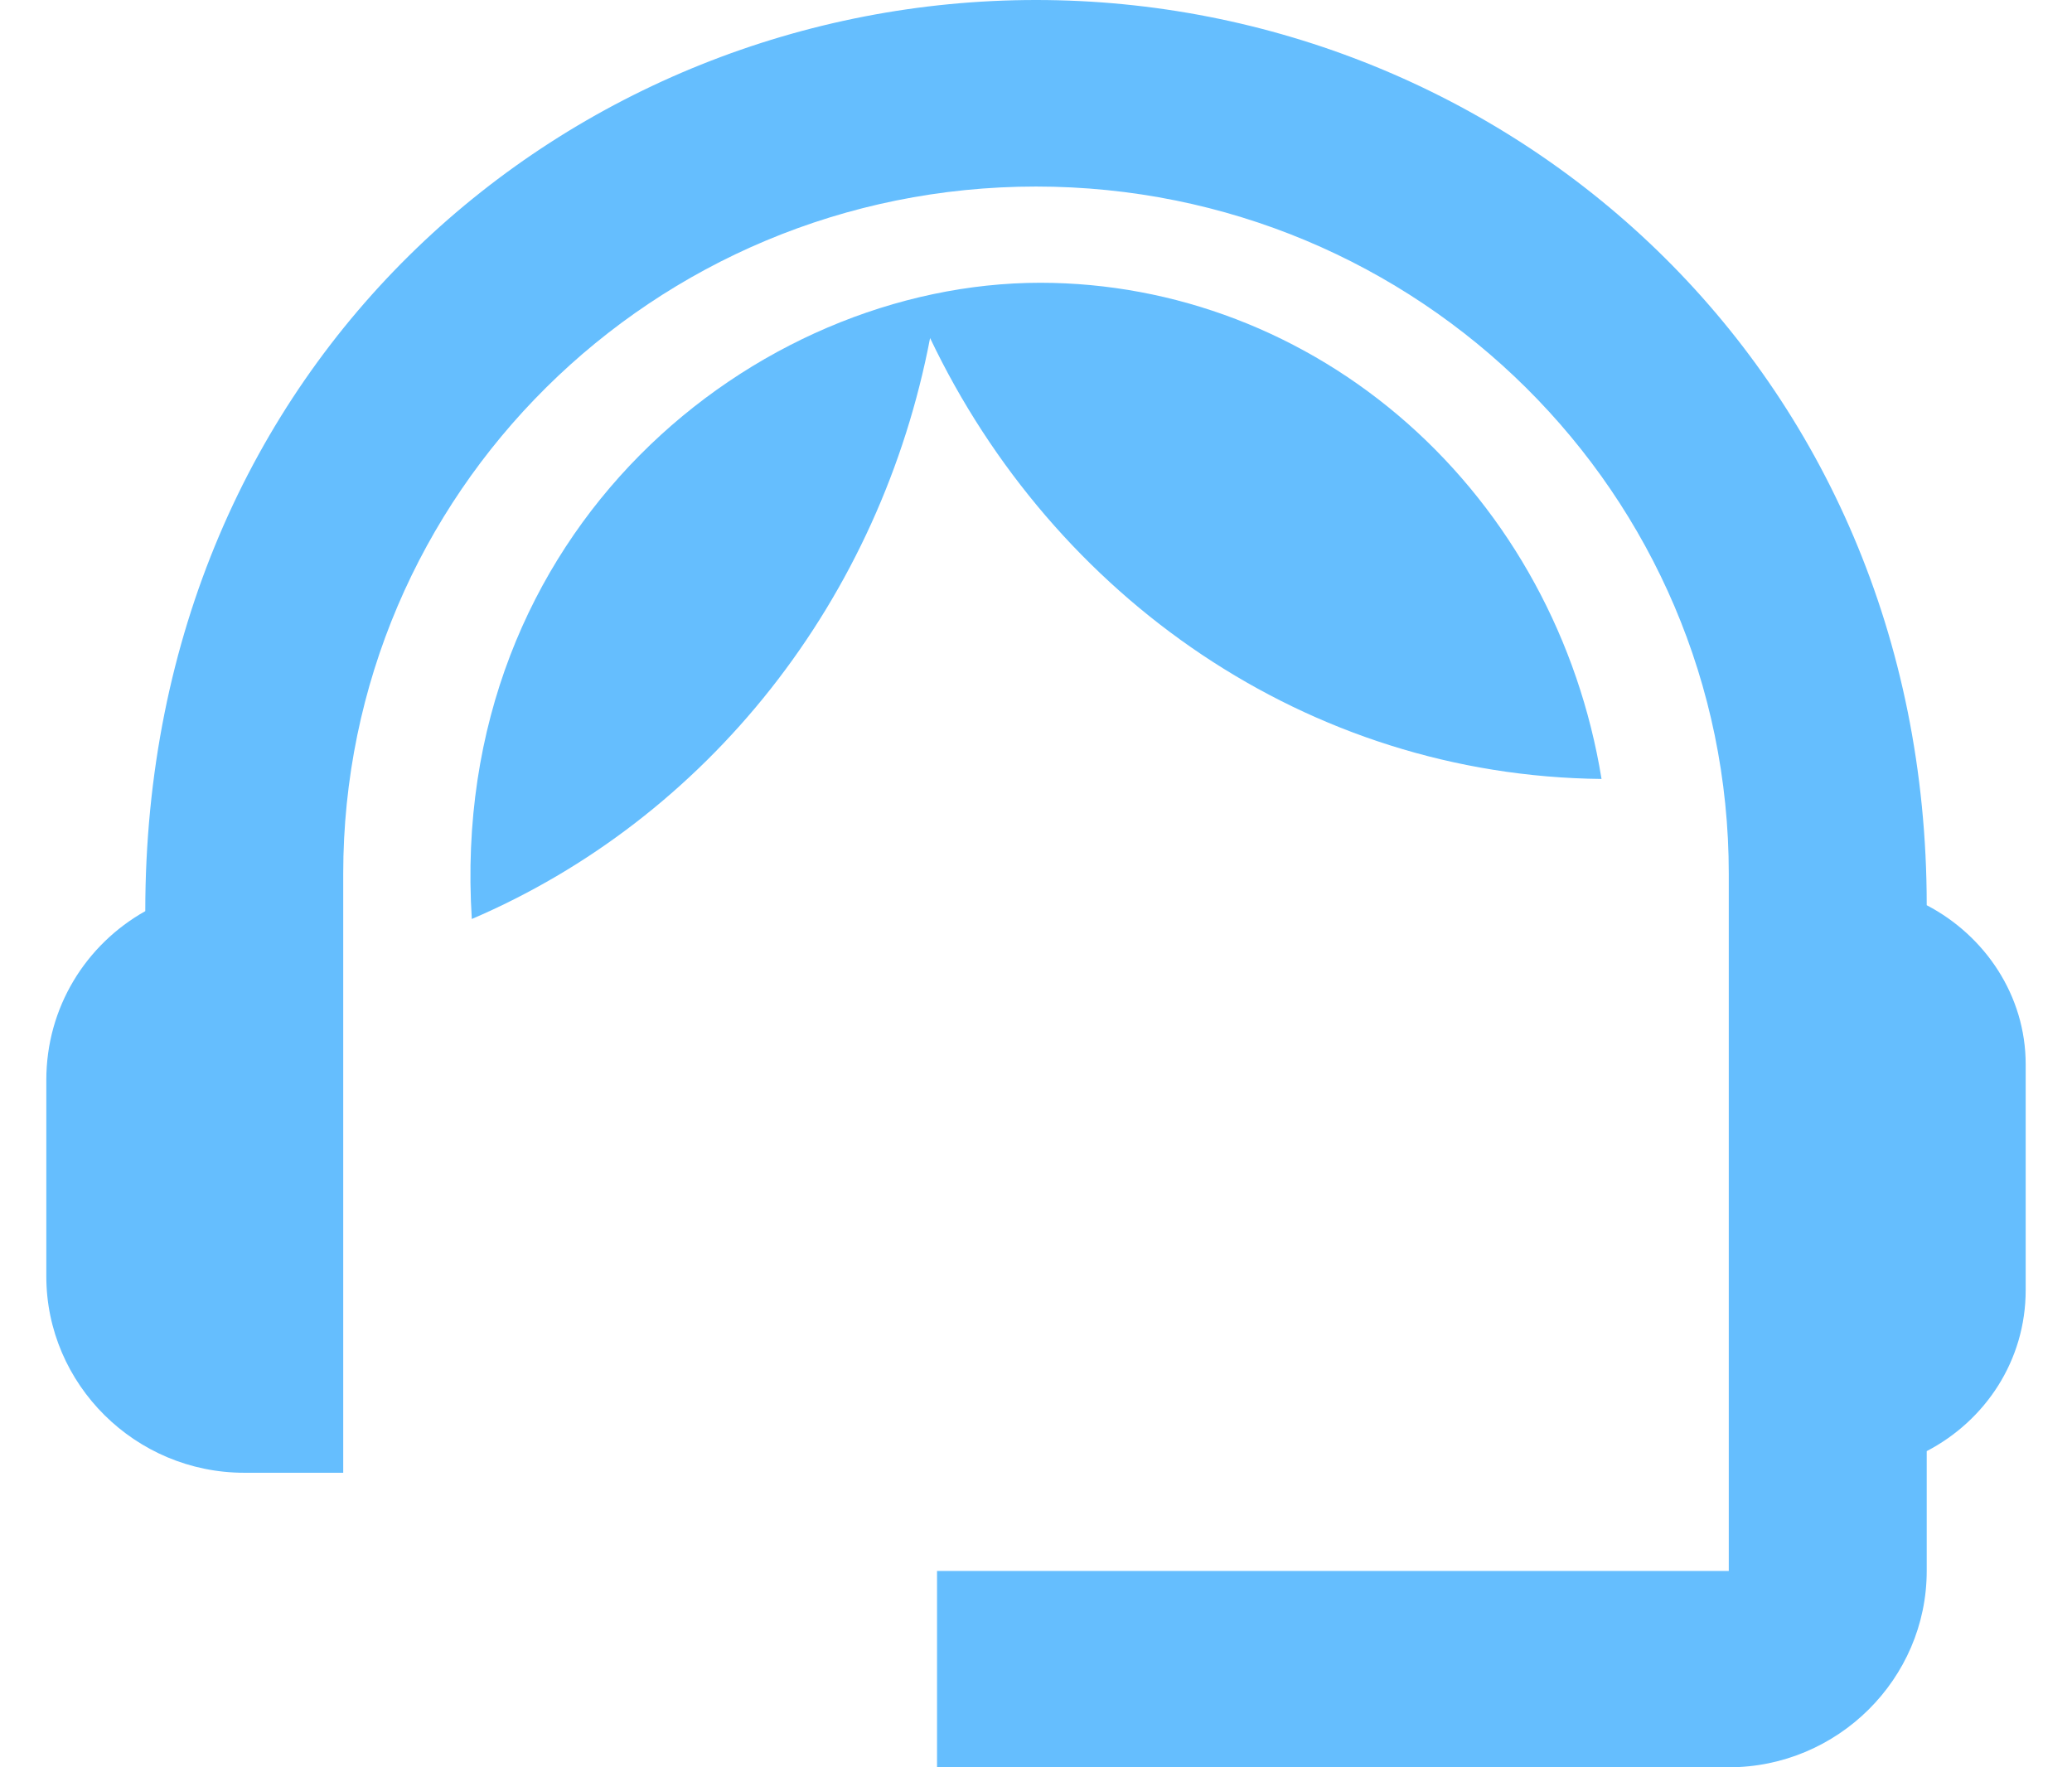 <svg width="34" height="29" viewBox="0 0 34 29" fill="none" xmlns="http://www.w3.org/2000/svg">
<path d="M31.616 14.854C31.616 6.009 24.698 0 17 0C9.383 0 2.384 5.881 2.384 14.951C1.409 15.499 0.76 16.53 0.76 17.722V20.944C0.76 22.717 2.221 24.167 4.008 24.167H5.632V14.339C5.632 8.104 10.715 3.061 17 3.061C23.285 3.061 28.368 8.104 28.368 14.339V25.778H15.376V29H28.368C30.154 29 31.616 27.55 31.616 25.778V23.812C32.574 23.313 33.24 22.33 33.24 21.17V17.464C33.24 16.337 32.574 15.354 31.616 14.854Z" fill="#65BEFE"/>
<path d="M26.28 12.782C25.911 10.506 24.784 8.441 23.099 6.95C21.414 5.46 19.279 4.642 17.073 4.64C12.384 4.64 7.34 8.703 7.742 15.08C9.65 14.263 11.336 12.965 12.648 11.302C13.96 9.639 14.858 7.661 15.262 5.547C17.29 9.803 21.452 12.733 26.28 12.782Z" fill="#65BEFE"/>
</svg>
